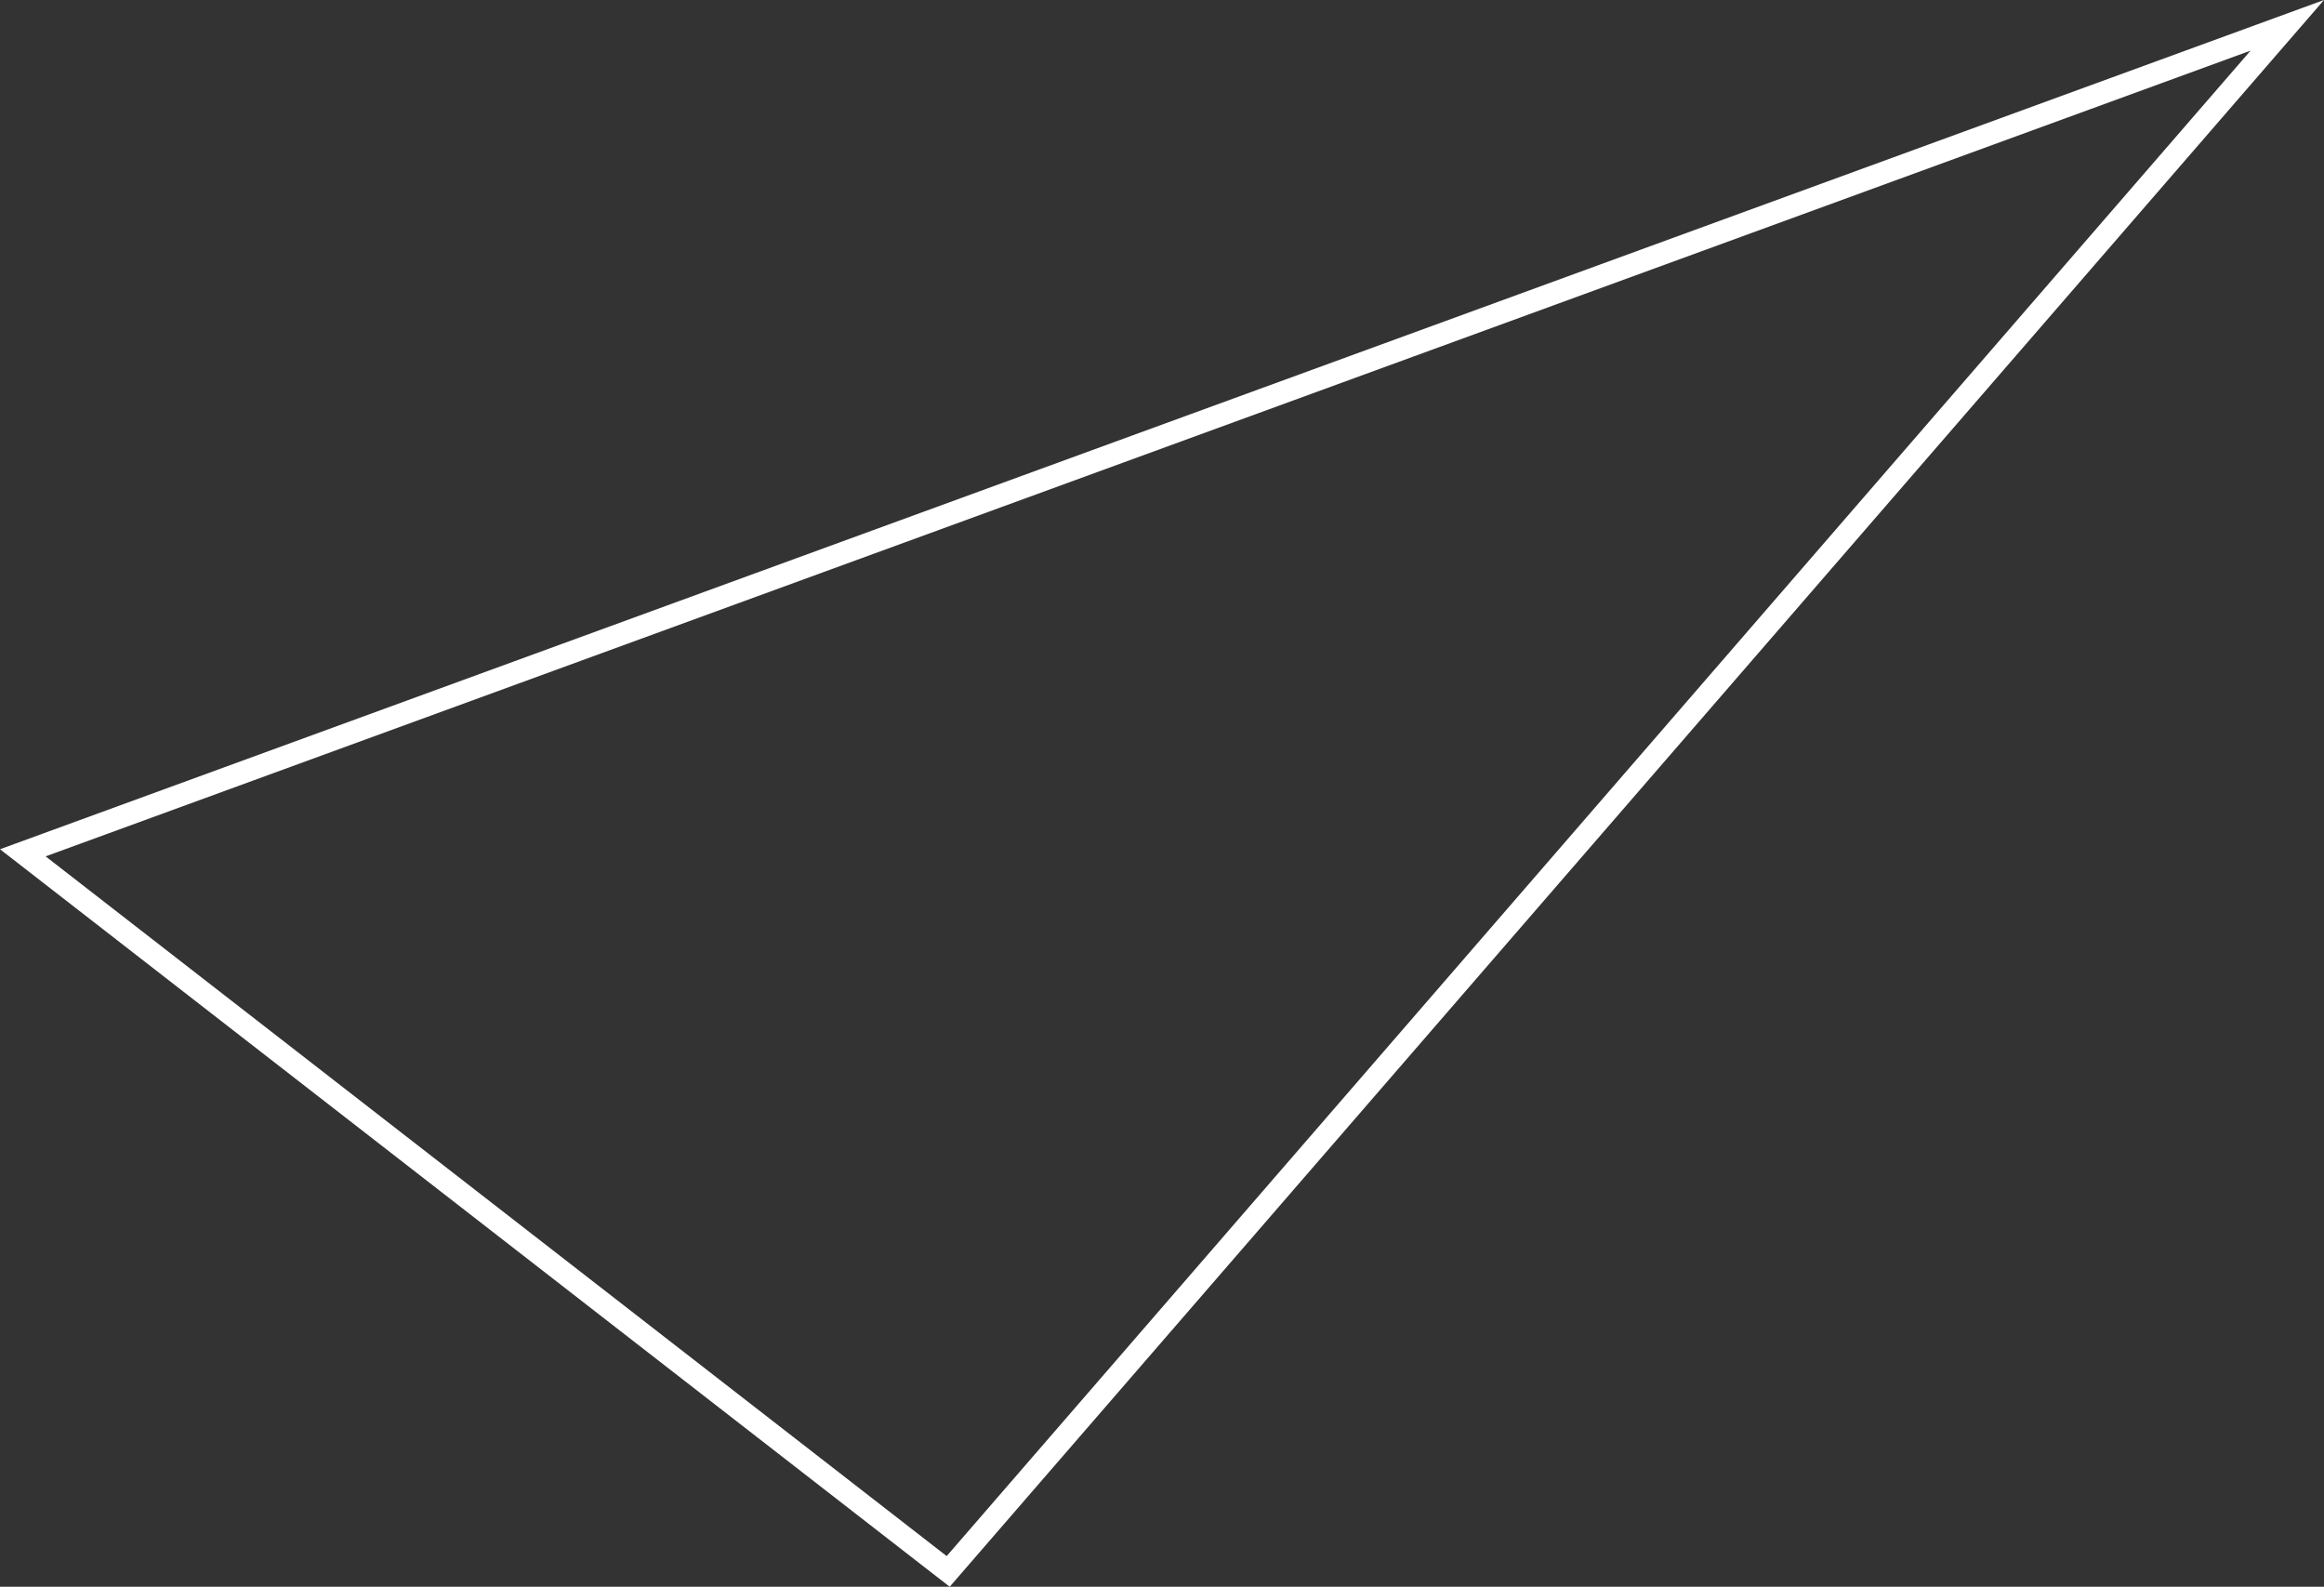 <?xml version="1.0" encoding="UTF-8"?> <svg xmlns="http://www.w3.org/2000/svg" width="104" height="71" viewBox="0 0 104 71" fill="none"><rect x="0" y="0" width="104" height="71" fill="#333333" stroke="none"/><g clip-path="url(#clip0_512_2183)"><path d="M102.358 1.132L42.432 70.314L1.021 38.159L102.358 1.132Z" stroke="white"></path></g><defs><clipPath id="clip0_512_2183"><rect width="104" height="71" fill="white"></rect></clipPath></defs></svg> 